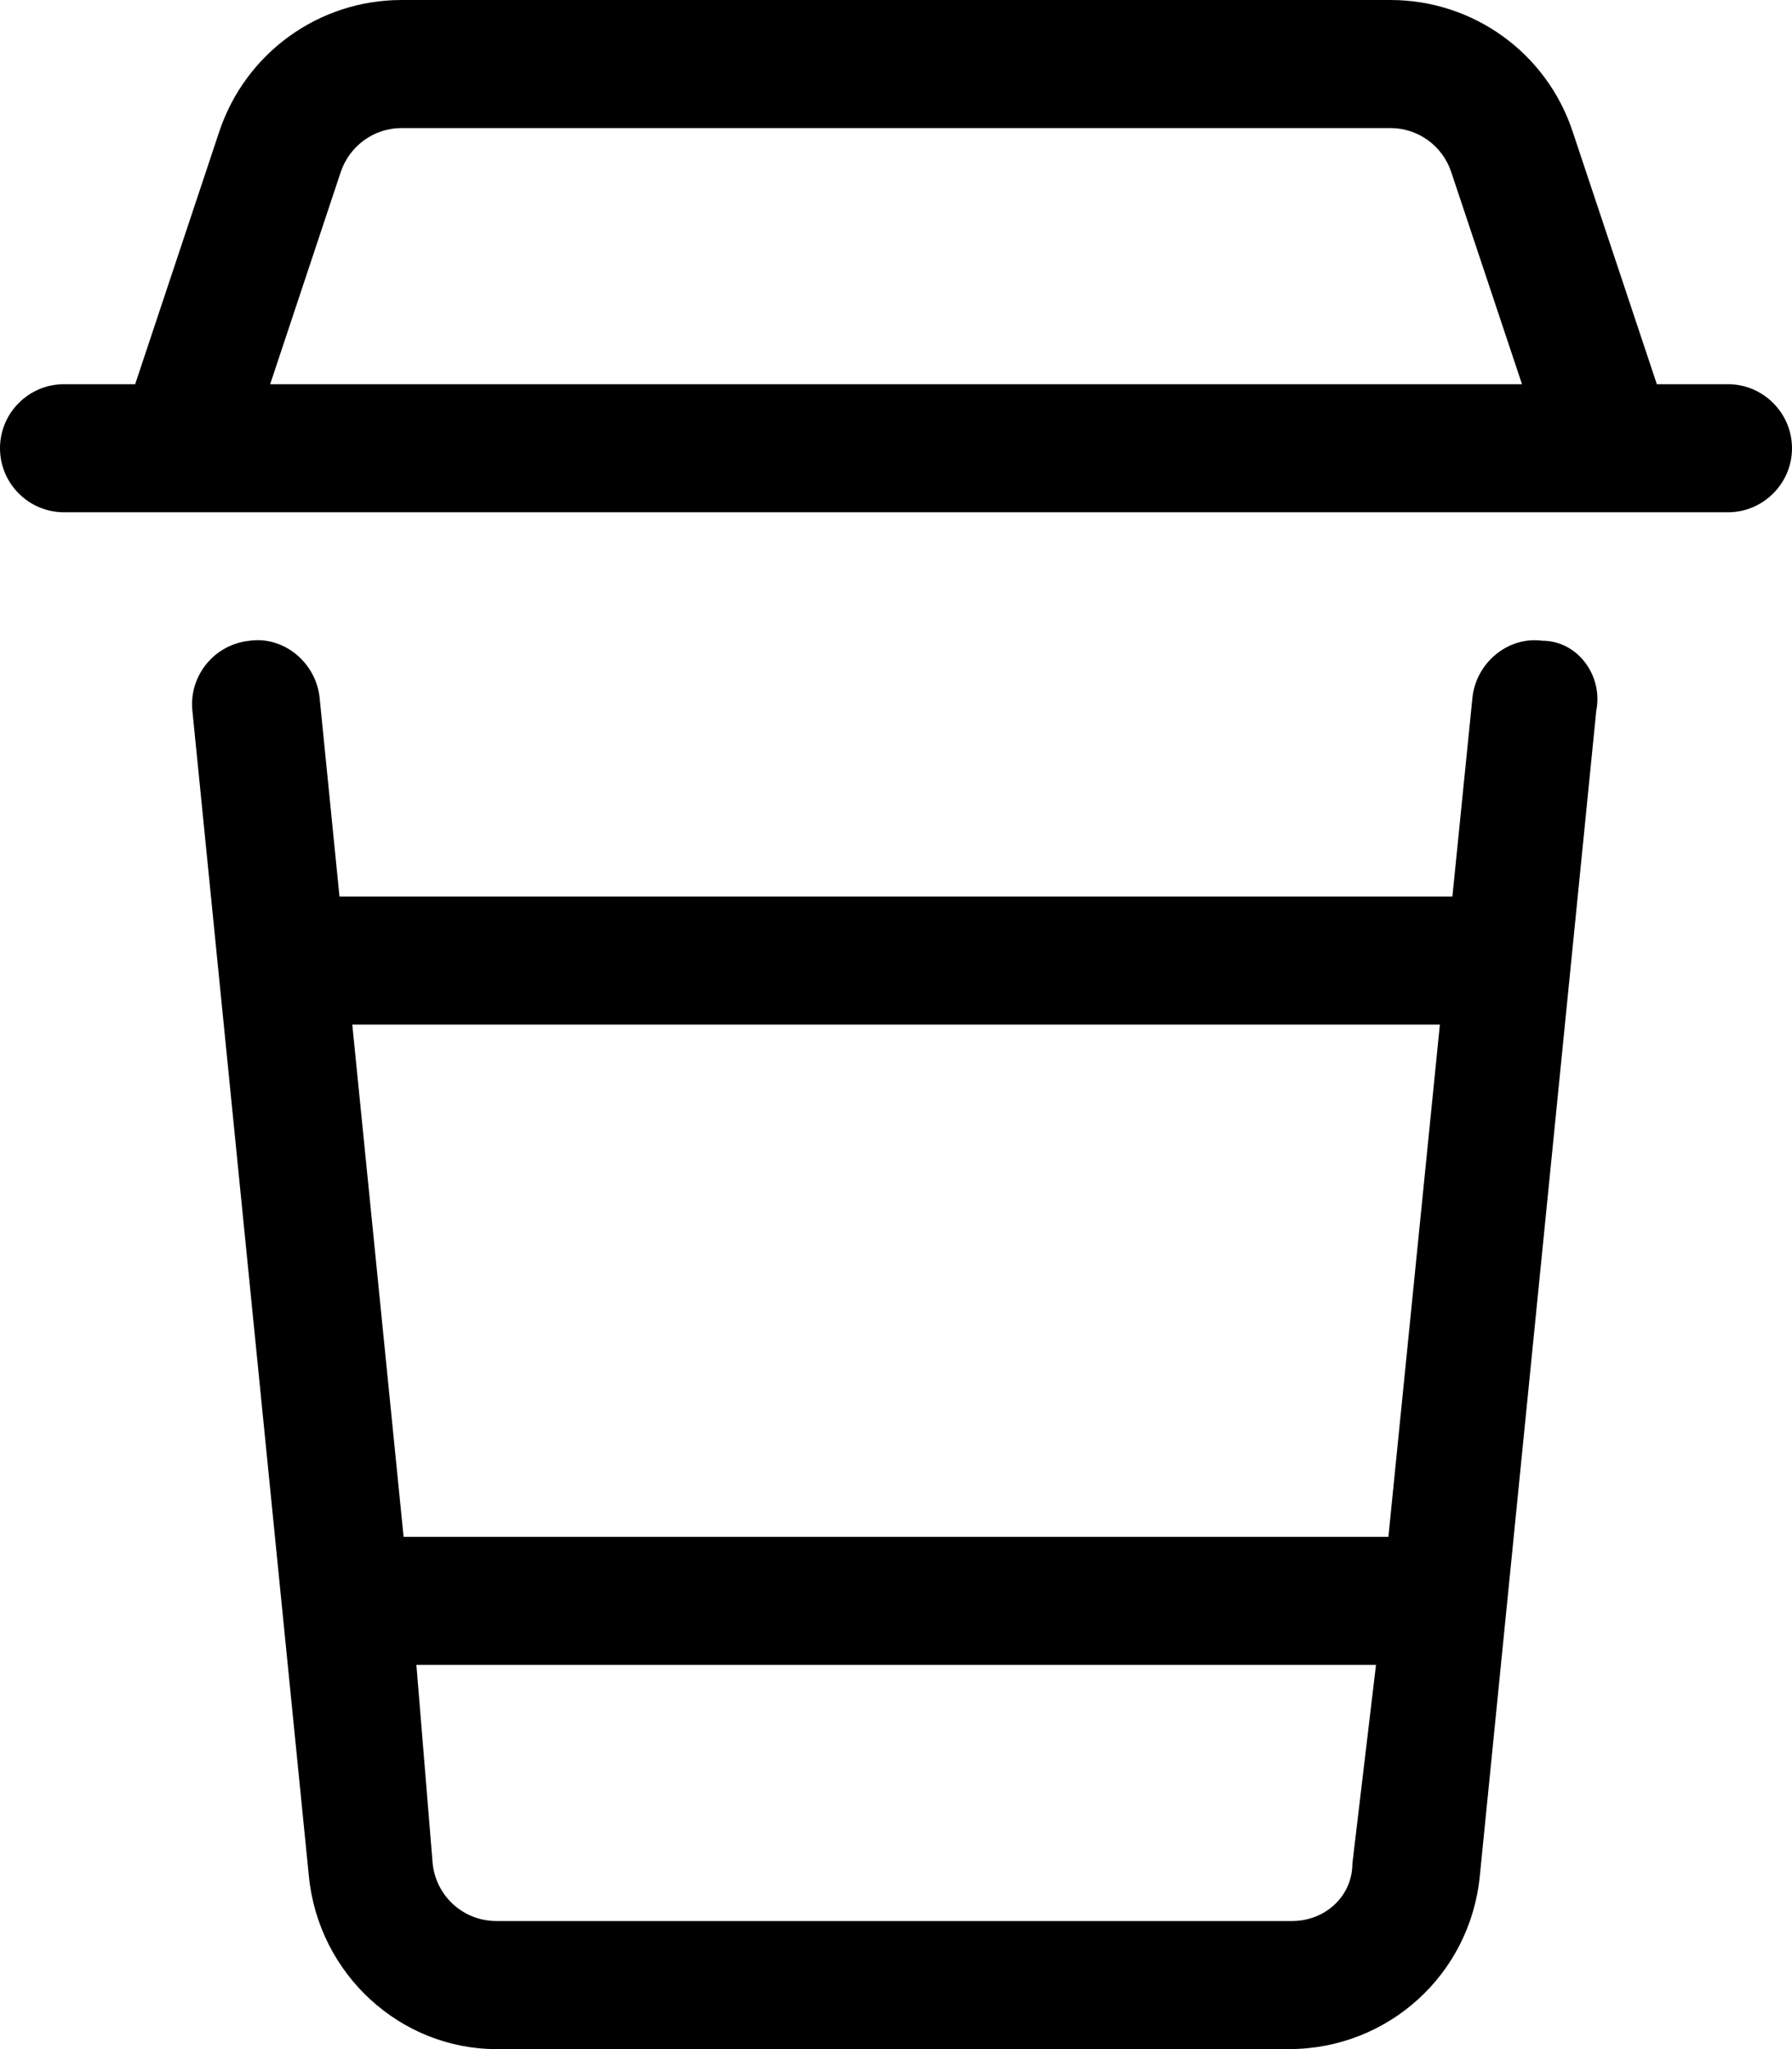 <svg xmlns="http://www.w3.org/2000/svg" viewBox="0 0 448 512"><!--! Font Awesome Pro 6.0.0-beta3 by @fontawesome - https://fontawesome.com License - https://fontawesome.com/license (Commercial License) Copyright 2021 Fonticons, Inc. --><path d="M432 96h-17.79l-21.08-63.22C386.6 13.19 368.3 0 347.6 0H100.4C79.72 0 61.44 13.19 54.84 32.81L33.79 96H16C7.156 96 0 103.2 0 112S7.156 128 16 128h416C440.8 128 448 120.8 448 112S440.8 96 432 96zM67.54 96l17.65-53.03C87.41 36.41 93.5 32 100.4 32h247.2c6.906 0 13 4.406 15.19 10.94L380.5 96H67.54zM385.6 160.1c-8.625-1.156-16.62 5.531-17.5 14.31L363.1 224H84.87L79.91 174.4C79.03 165.6 71 158.9 62.41 160.1c-8.781 .875-15.22 8.719-14.31 17.5l29.12 291.2C79.66 493.4 100.2 512 124.1 512h198.1c24.78 0 45.31-18.59 47.75-43.22l29.12-291.2C400.8 168.8 394.4 160.1 385.6 160.1zM338.1 465.6C338.1 473.8 331.3 480 323 480H124.1c-8.25 0-15.09-6.188-15.94-14.41L104.1 416h239.9L338.1 465.6zM347.1 384H100.9L88.07 256h271.9L347.1 384z"/></svg>